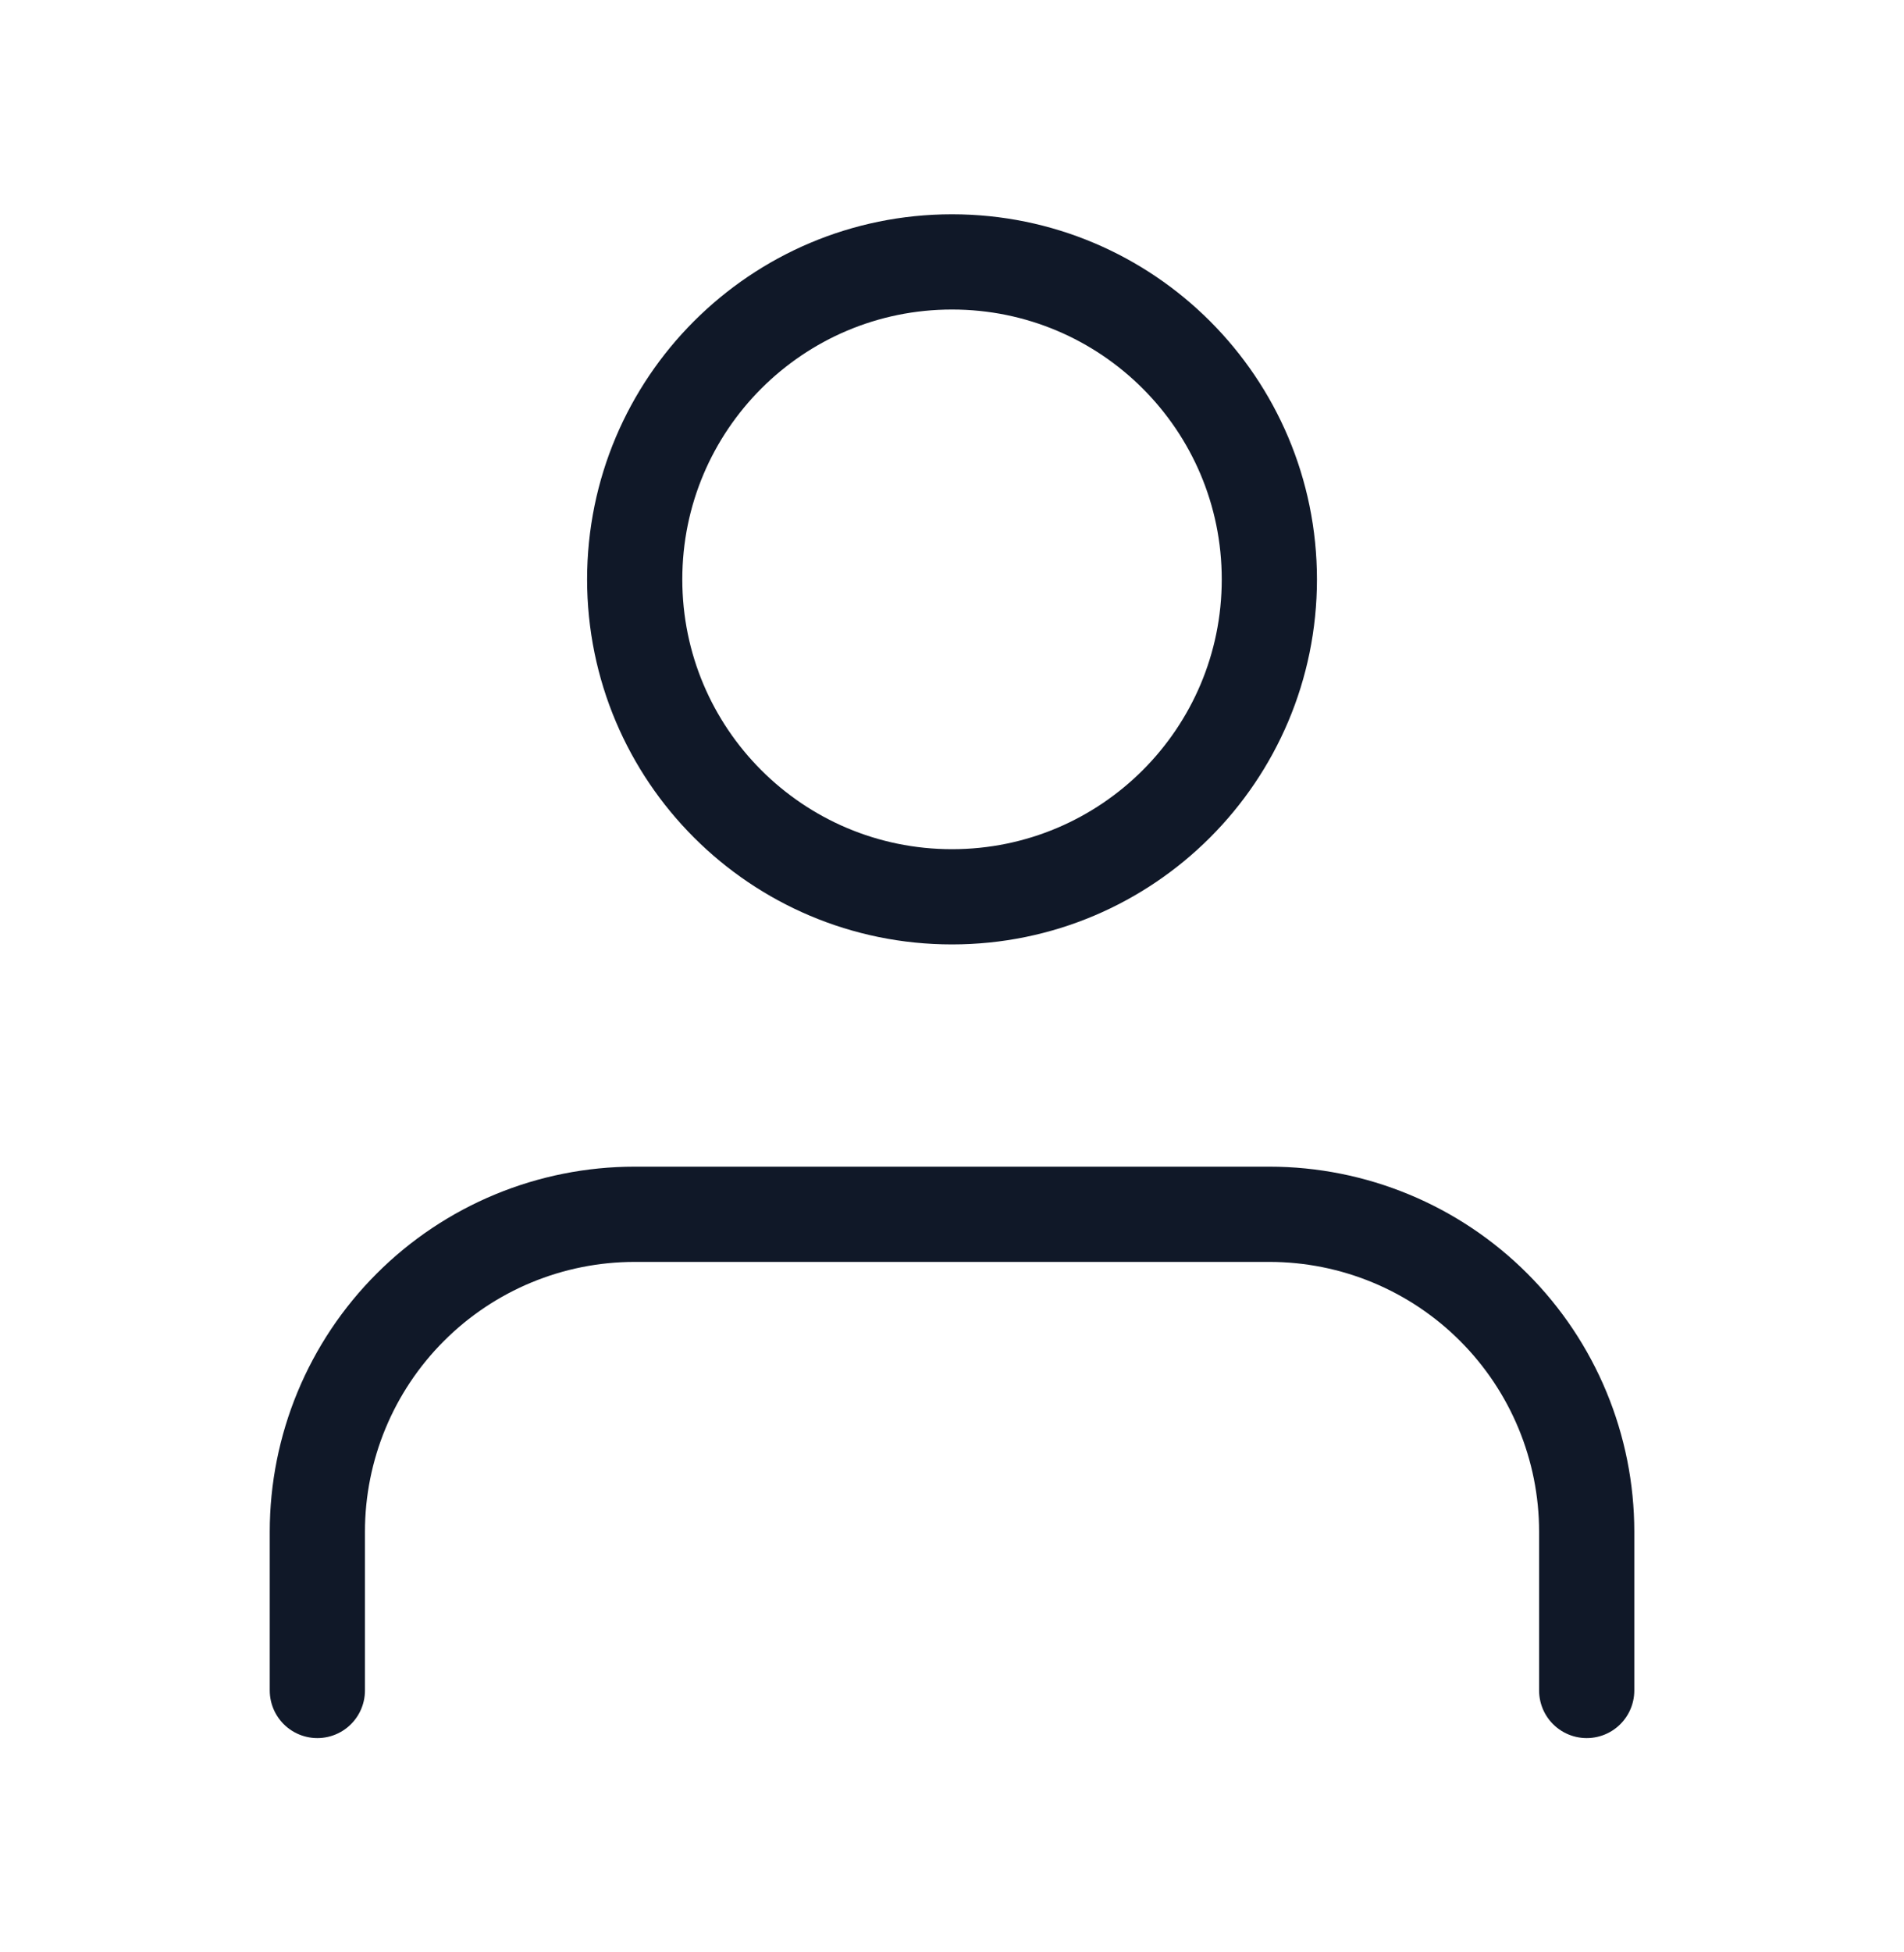<svg width="40" height="41" viewBox="0 0 40 41" fill="none" xmlns="http://www.w3.org/2000/svg">
<path d="M33.334 35.5V32.167C33.334 30.399 32.631 28.703 31.381 27.453C30.131 26.202 28.435 25.5 26.667 25.5H13.334C11.566 25.5 9.87 26.202 8.62 27.453C7.369 28.703 6.667 30.399 6.667 32.167V35.5M26.667 12.167C26.667 15.849 23.682 18.833 20 18.833C16.318 18.833 13.334 15.849 13.334 12.167C13.334 8.485 16.318 5.5 20 5.5C23.682 5.5 26.667 8.485 26.667 12.167Z" stroke="#101828" stroke-width="2" stroke-linecap="round" stroke-linejoin="round"/>
</svg>
